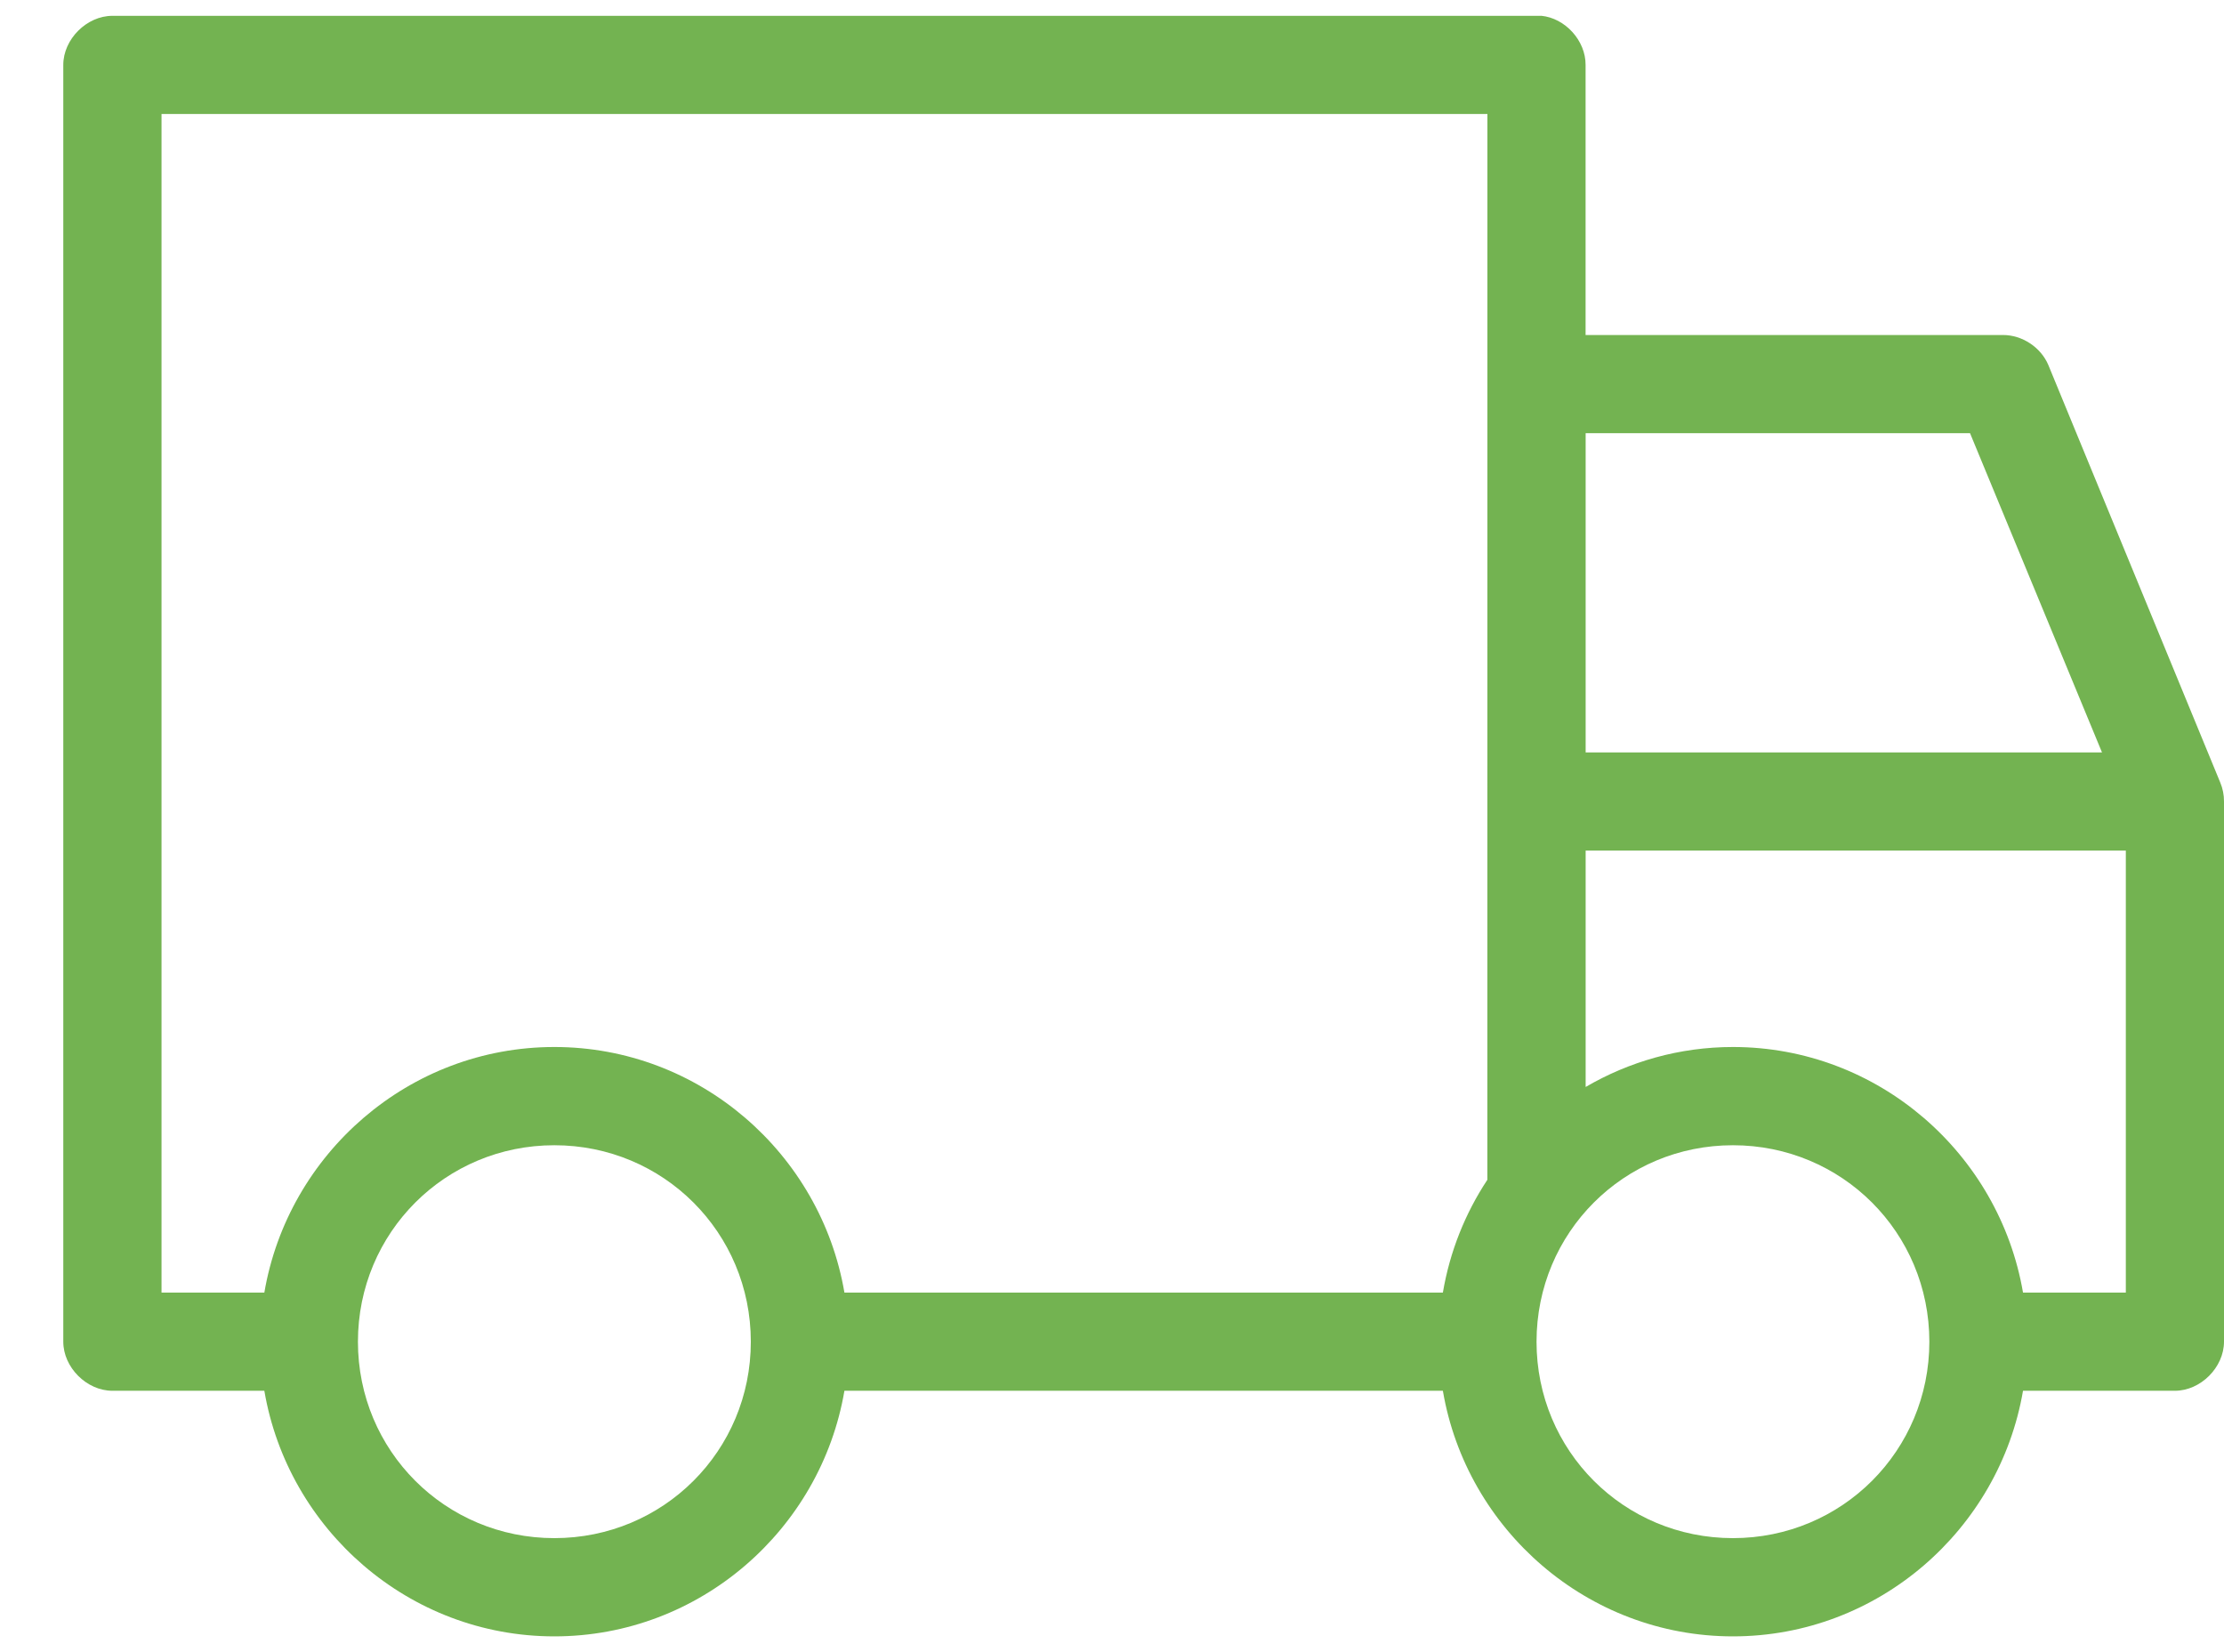 <svg xmlns="http://www.w3.org/2000/svg" width="35" height="26" viewBox="0 0 35 26" fill="none"><path d="M24.253 0.248C24.633 0.284 24.955 0.64 24.953 1.021V5.272H31.522C31.824 5.272 32.117 5.465 32.235 5.743L34.94 12.312C34.98 12.407 35.001 12.51 35 12.614V21.114C35 21.519 34.632 21.887 34.227 21.887H31.837C31.463 24.072 29.559 25.752 27.272 25.752C24.985 25.752 23.079 24.072 22.707 21.887H13.289C12.917 24.072 11.012 25.752 8.724 25.752C6.437 25.752 4.533 24.072 4.16 21.887H1.769C1.364 21.887 0.996 21.519 0.996 21.115V1.021C0.996 0.617 1.365 0.249 1.769 0.249H24.253L24.253 0.248ZM23.408 1.794H2.542V20.342H4.16C4.533 18.156 6.437 16.477 8.724 16.477C11.011 16.477 12.917 18.156 13.289 20.342H22.707C22.817 19.695 23.058 19.095 23.407 18.567L23.408 1.794ZM31.003 6.817H24.954V11.841H33.08L31.003 6.817ZM33.455 13.386H24.954V17.106C25.636 16.708 26.429 16.477 27.272 16.477C29.559 16.477 31.463 18.156 31.837 20.342H33.455L33.455 13.386ZM27.272 18.023C25.555 18.023 24.181 19.398 24.181 21.115C24.181 22.831 25.555 24.206 27.272 24.206C28.988 24.206 30.363 22.831 30.363 21.115C30.363 19.398 28.988 18.023 27.272 18.023ZM8.724 18.023C7.008 18.023 5.633 19.398 5.633 21.115C5.633 22.831 7.008 24.206 8.724 24.206C10.441 24.206 11.816 22.831 11.816 21.115C11.816 19.398 10.441 18.023 8.724 18.023Z" fill="#73B351"></path></svg>
